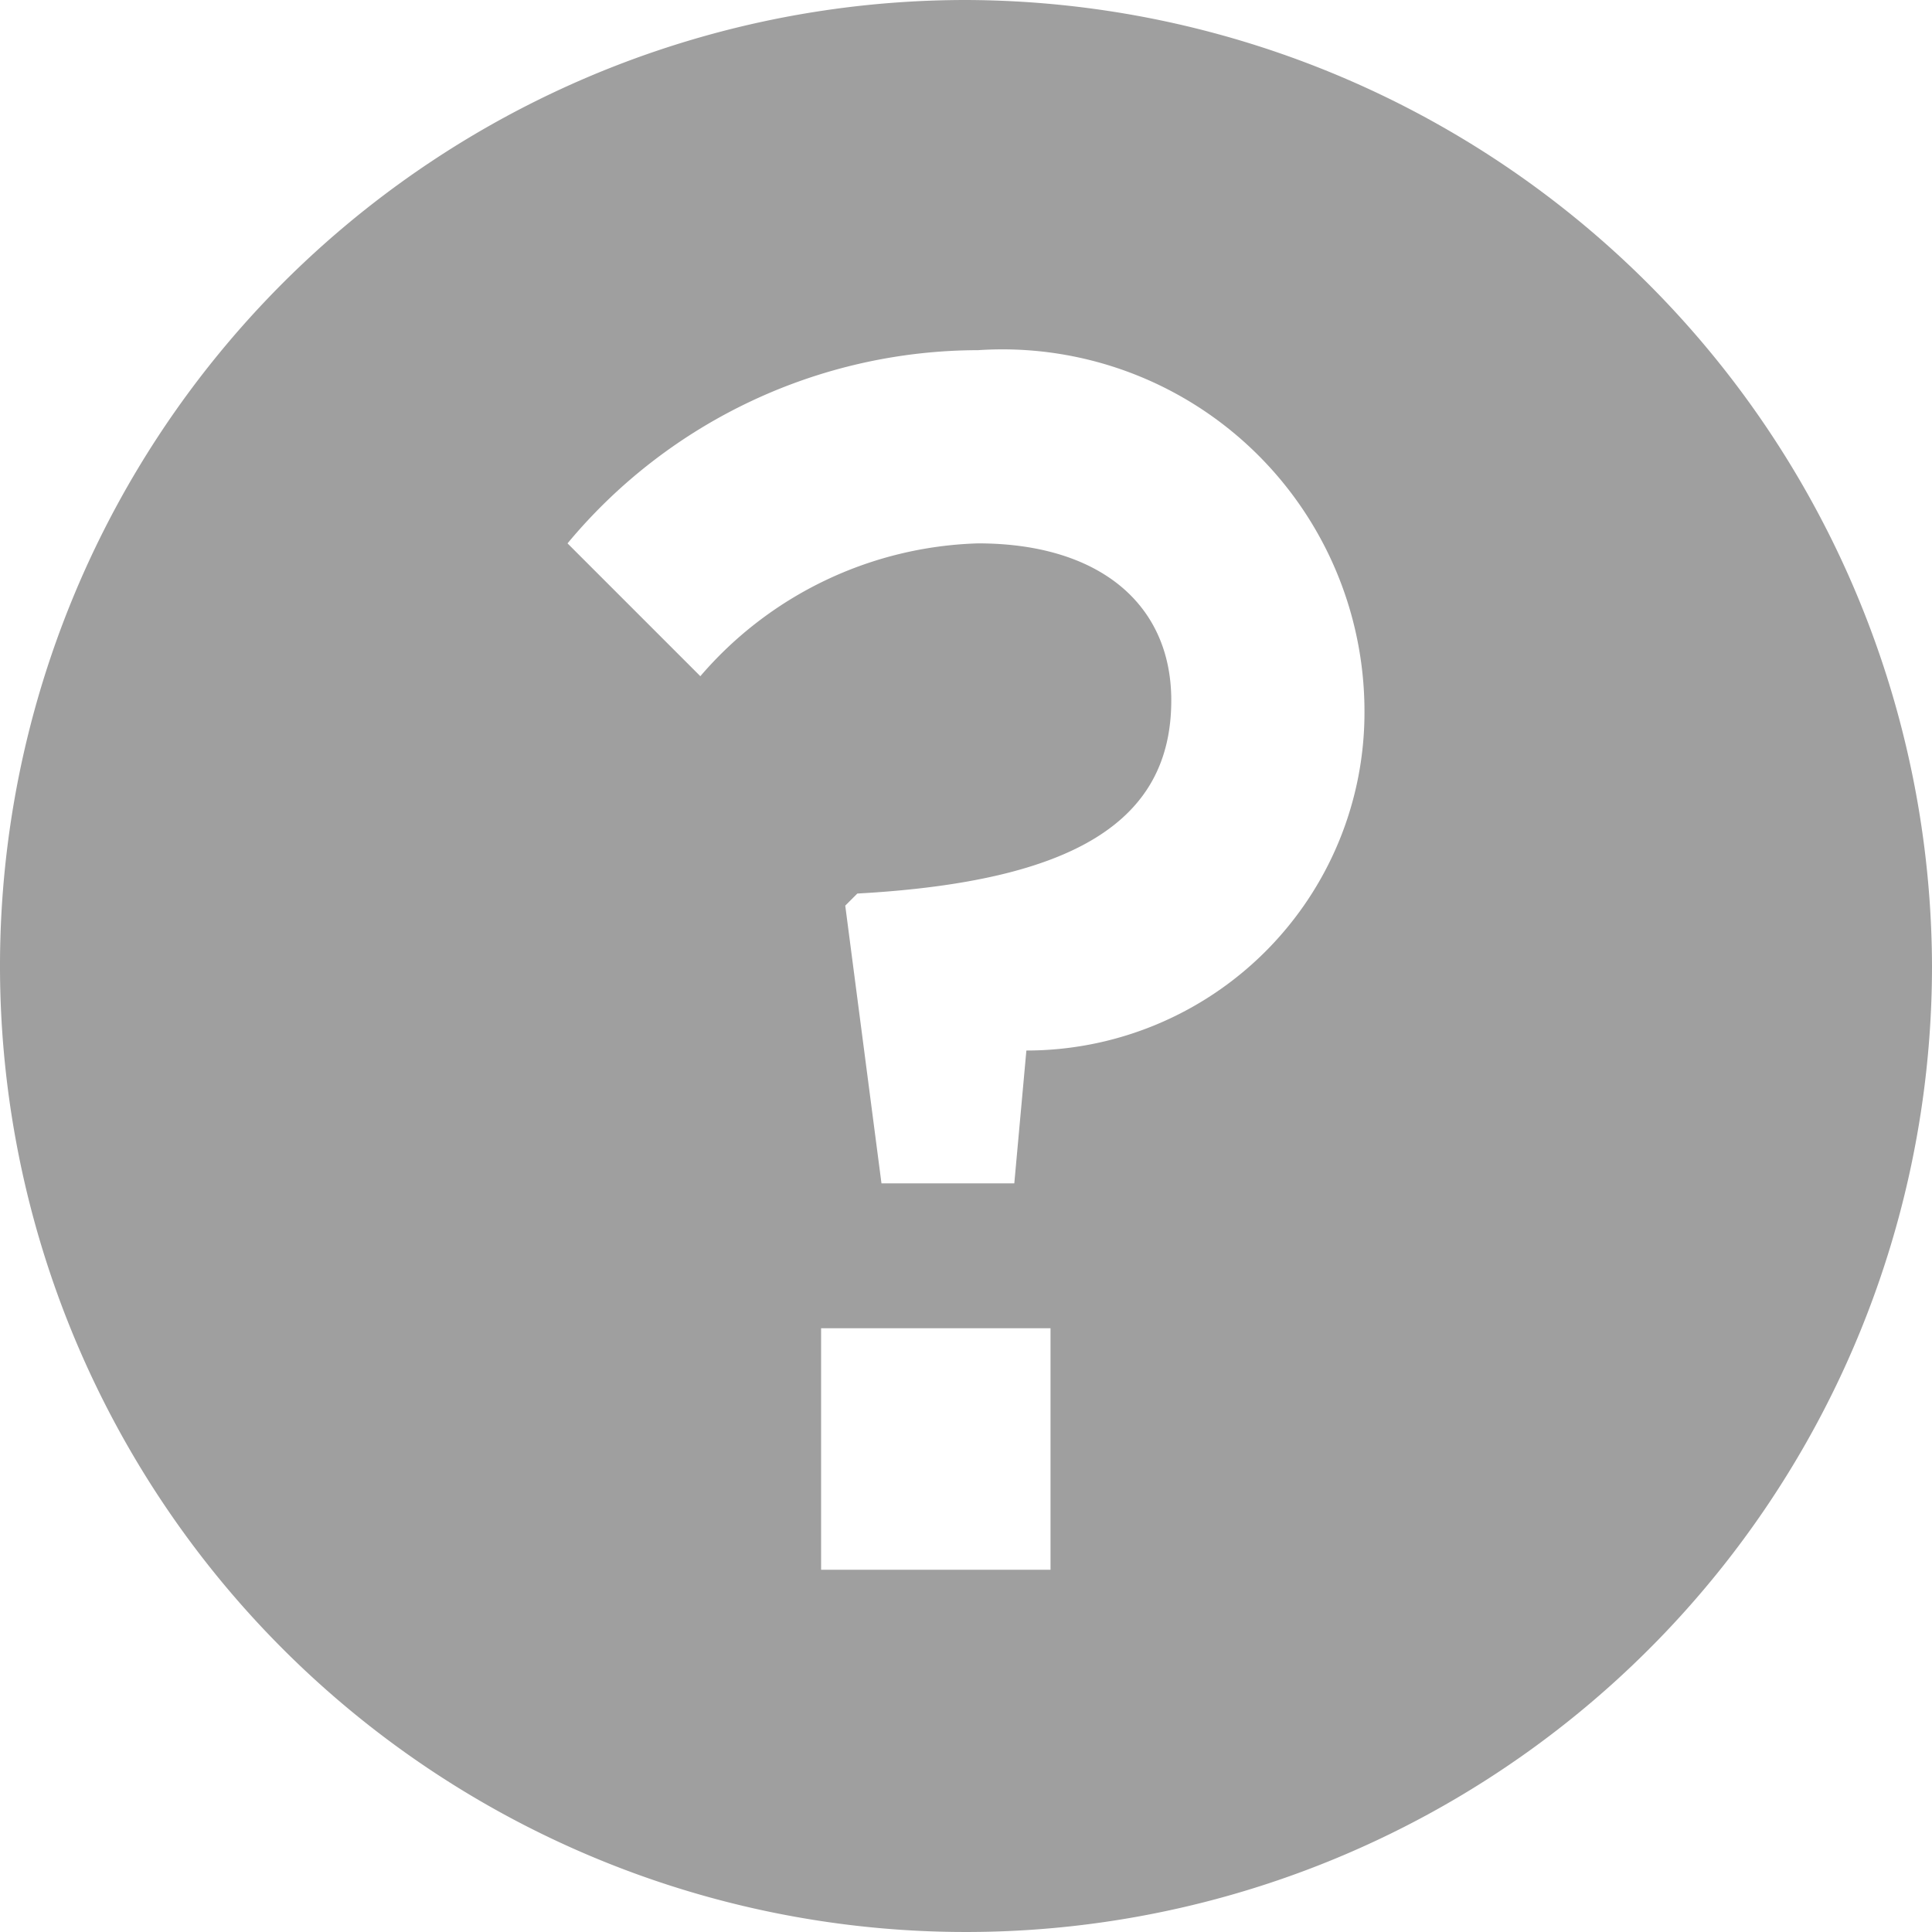 <svg xmlns="http://www.w3.org/2000/svg" width="12" height="12" viewBox="0 0 12 12">
  <path id="Path_17267" data-name="Path 17267" d="M958.5,532.5a6,6,0,1,0,6,6A6.018,6.018,0,0,0,958.5,532.5Zm.525,9.75H957.6v-1.5h1.425Zm1.95-5.325a2.1,2.1,0,0,1-2.1,2.1l-.075.825h-.825l-.225-1.725.075-.075c1.35-.075,1.95-.45,1.95-1.2,0-.6-.45-.975-1.2-.975a2.363,2.363,0,0,0-1.725.825l-.825-.825a3.322,3.322,0,0,1,2.55-1.2A2.249,2.249,0,0,1,960.975,536.925Z" transform="translate(-952.5 -532.5)" fill="#111" opacity="0.4"/>
</svg>
